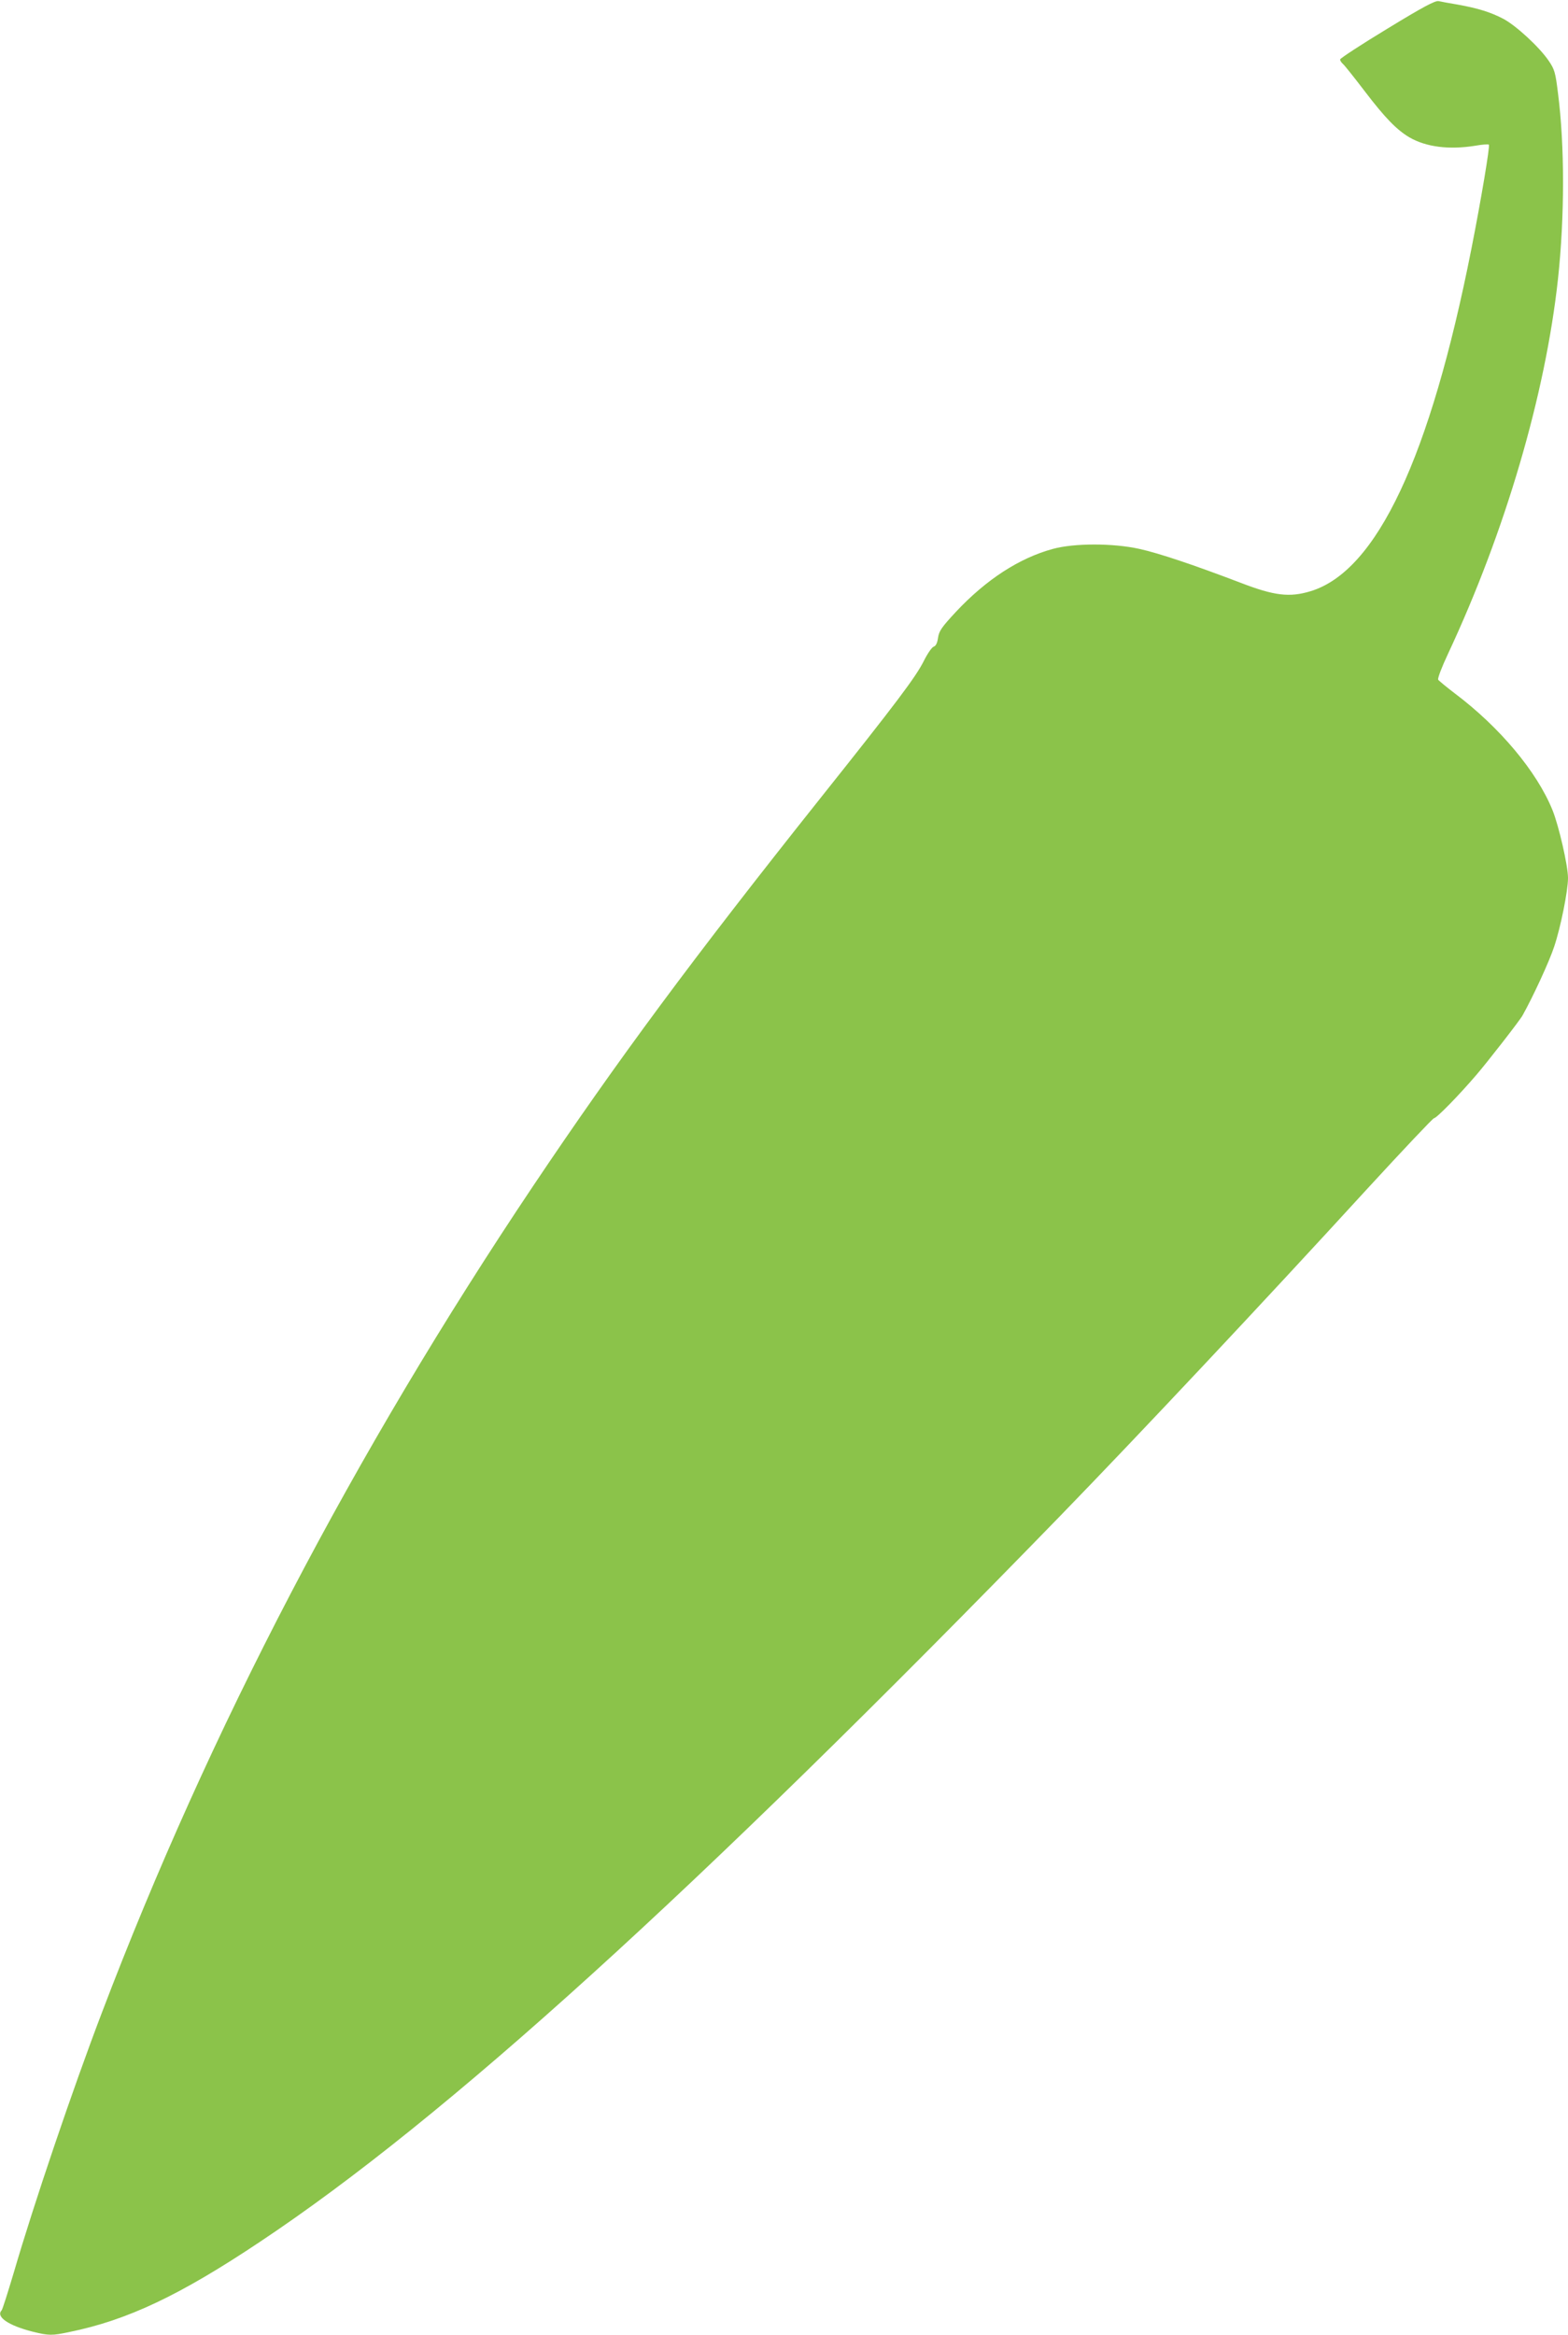 <?xml version="1.0" standalone="no"?>
<!DOCTYPE svg PUBLIC "-//W3C//DTD SVG 20010904//EN"
 "http://www.w3.org/TR/2001/REC-SVG-20010904/DTD/svg10.dtd">
<svg version="1.0" xmlns="http://www.w3.org/2000/svg"
 width="860pt" height="1280pt" viewBox="0 0 860 1280"
 preserveAspectRatio="xMidYMid meet">
<g transform="translate(0,1280) scale(0.1,-0.1)"
fill="#8bc34a" stroke="none">
<path d="M7608 12642 c-142 -86 -258 -162 -258 -168 0 -6 7 -17 15 -24 8 -6
62 -74 120 -150 113 -148 175 -211 245 -253 92 -53 217 -69 361 -46 38 7 72 9
75 6 7 -6 -43 -304 -96 -572 -226 -1143 -519 -1766 -882 -1876 -115 -35 -199
-25 -383 46 -257 98 -447 162 -556 186 -144 32 -357 32 -474 0 -184 -50 -365
-167 -532 -345 -78 -84 -92 -104 -98 -141 -4 -30 -12 -46 -24 -50 -10 -3 -34
-38 -54 -78 -44 -88 -147 -225 -567 -752 -702 -882 -1112 -1435 -1575 -2125
-985 -1469 -1778 -2988 -2365 -4530 -163 -427 -375 -1053 -485 -1430 -32 -107
-61 -199 -66 -205 -33 -35 36 -83 170 -117 89 -22 106 -22 201 -2 319 65 606
201 1045 494 1016 676 2378 1911 4390 3980 434 447 1108 1164 1683 1792 196
213 361 388 367 388 14 0 137 126 232 237 58 67 241 302 254 327 57 102 146
294 173 376 36 107 76 307 76 377 0 67 -50 285 -85 372 -86 212 -290 455 -536
640 -46 35 -87 69 -91 75 -4 7 20 70 54 142 314 671 534 1421 603 2054 37 344
37 732 0 1020 -14 114 -19 130 -51 177 -51 75 -179 193 -249 230 -69 36 -139
58 -251 78 -44 7 -90 16 -104 19 -19 3 -84 -31 -282 -152z"/>
</g>
</svg>
